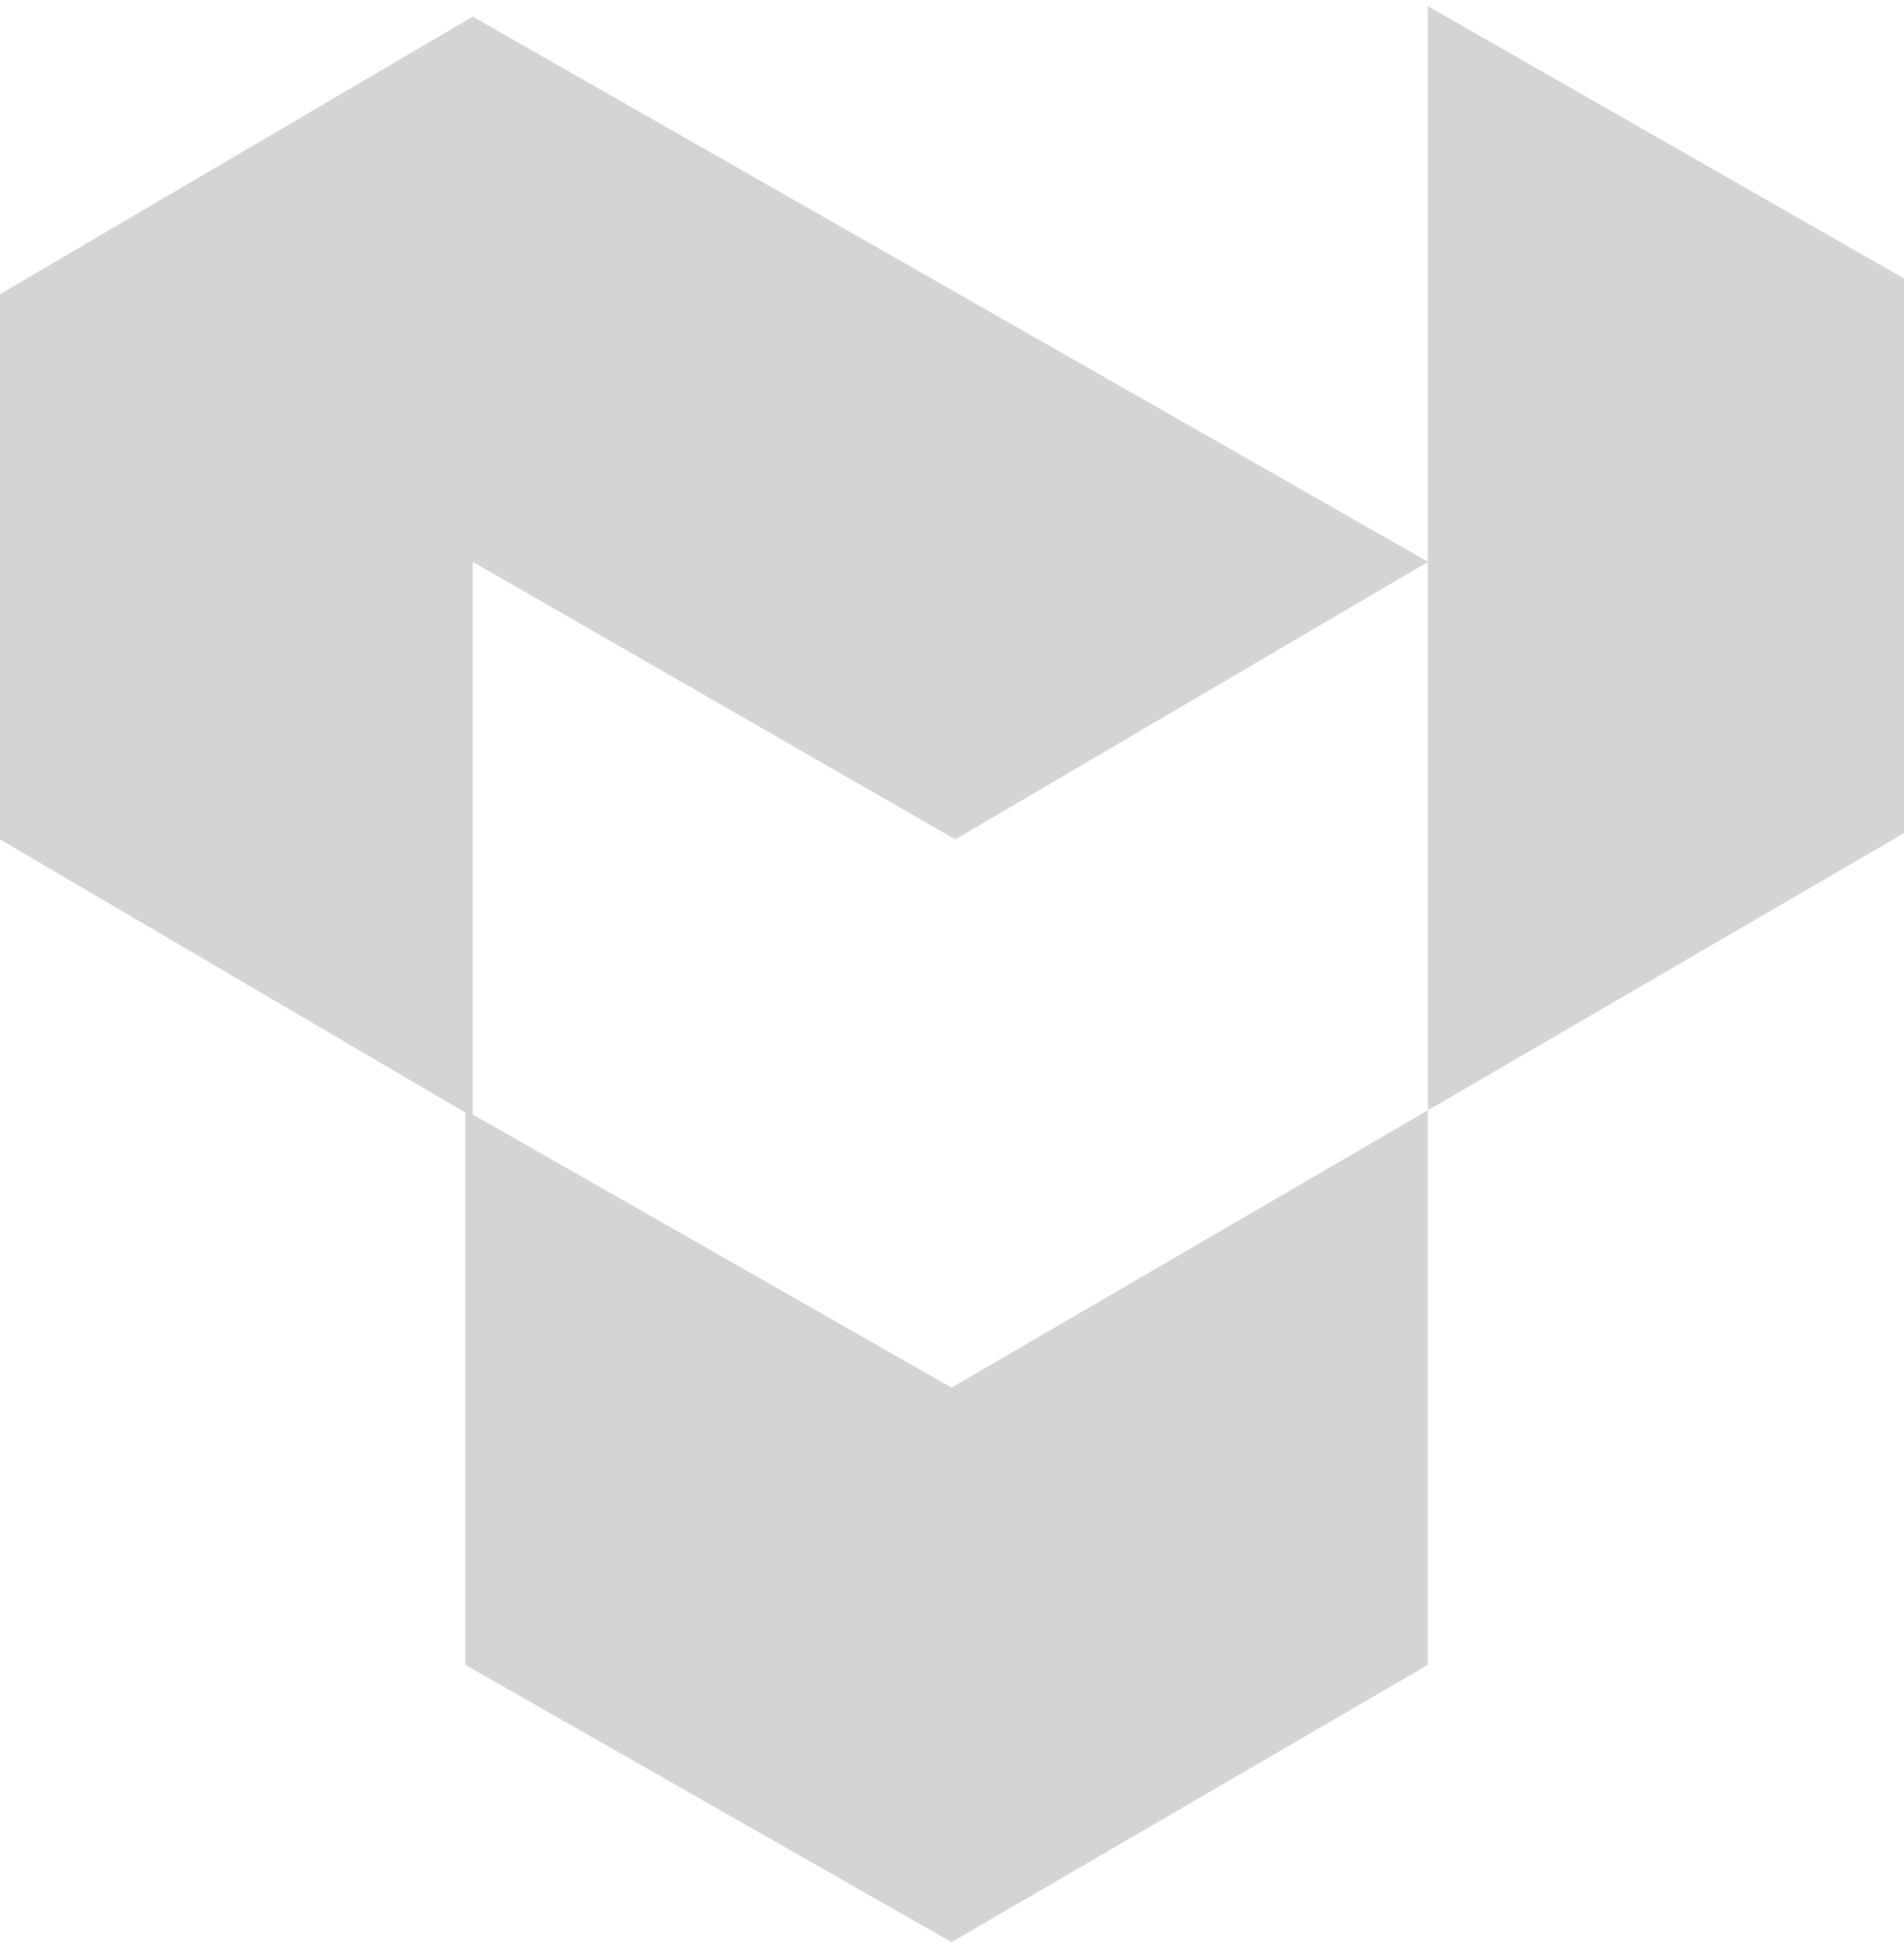 <svg width="180" height="184" viewBox="0 0 180 184" fill="none" xmlns="http://www.w3.org/2000/svg">
<path d="M180 26.328V78.744L134.979 104.952V157.367L89.959 183.575L44 157.367V105.169L0 79.34V27.809L44.69 1.575L134.979 53.094V0.575L180 26.328ZM44.69 105.343L89.959 131.159L134.979 104.952V53.118L90.311 79.34L44.69 53.106V105.343Z" fill="#D4D4D5"/>
</svg>

